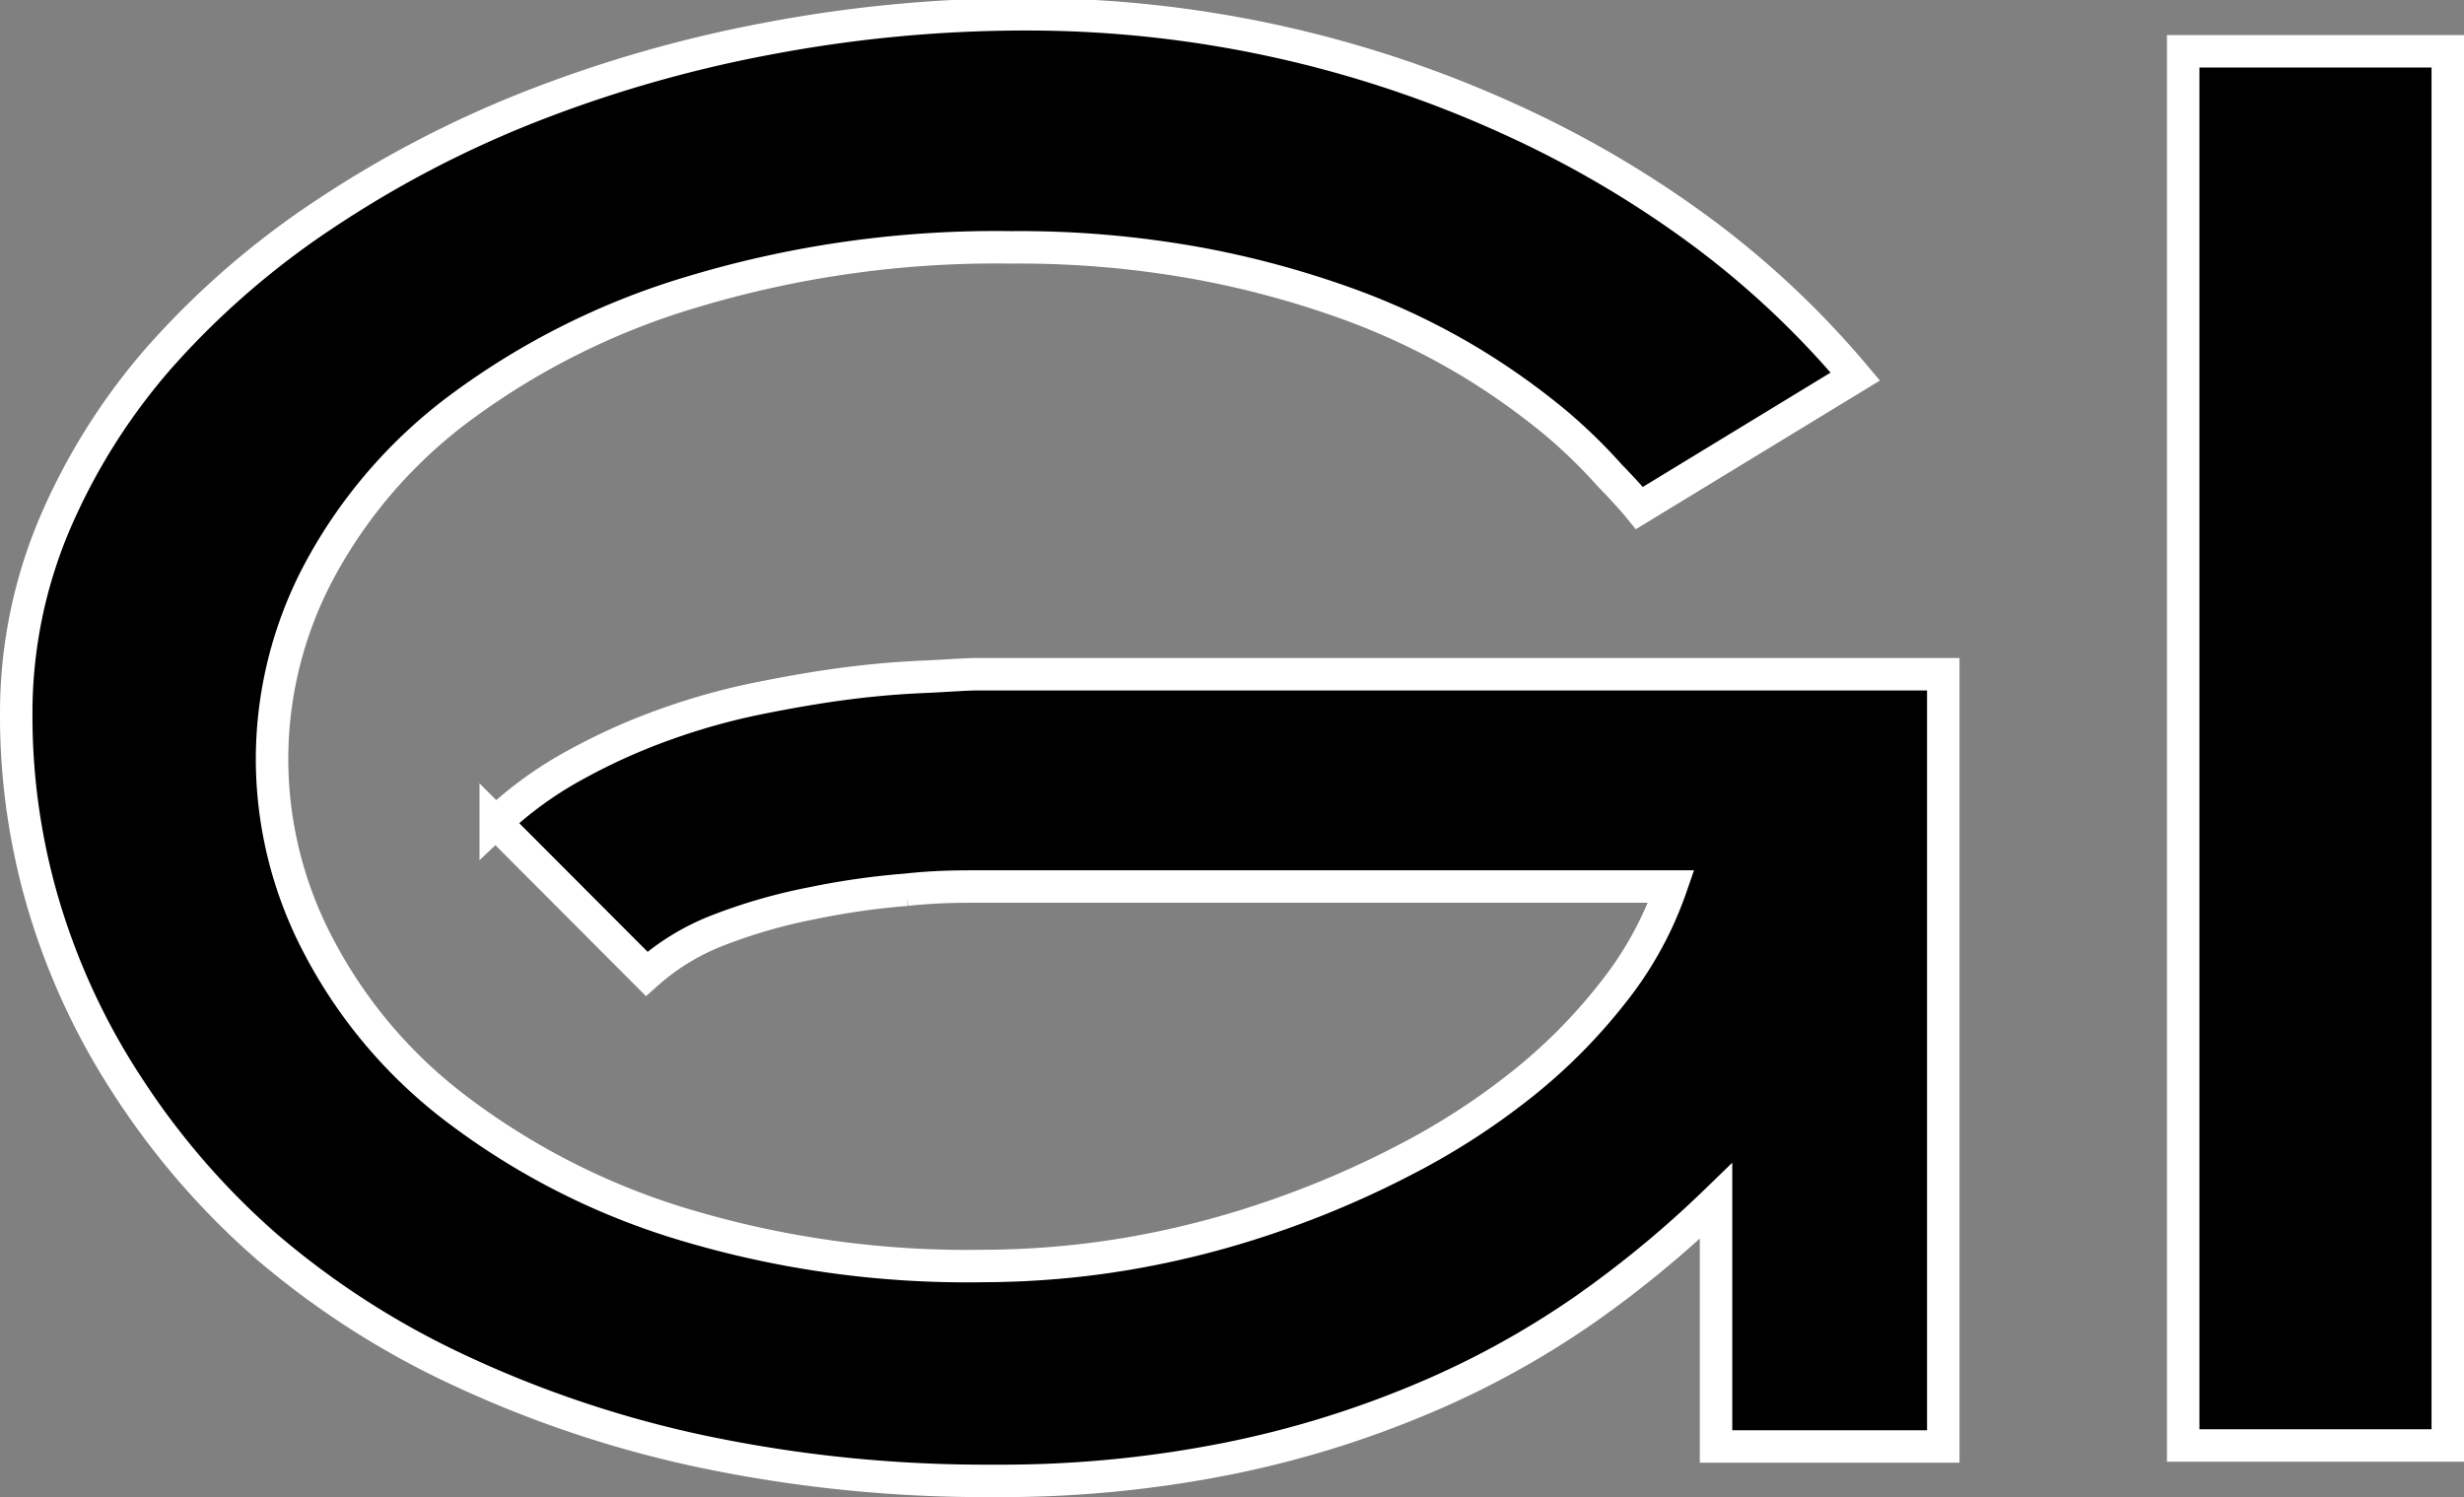 <?xml version="1.0" encoding="UTF-8"?> <svg xmlns="http://www.w3.org/2000/svg" viewBox="0 0 75.9 46.12"><rect x="0" y="0" width="75.9" height="46.12" fill="#808080" stroke="none"/><defs><style>.cls-1{stroke:#fff;stroke-miterlimit:10;}</style></defs><title>Asset 9</title><g id="Layer_2" data-name="Layer 2"><g id="Layer_1-2" data-name="Layer 1"><path class="cls-1" d="M30.15,20.77h7l4.38,0H59.86V44.56h-7V37a33.06,33.06,0,0,1-4.07,3.36,27.27,27.27,0,0,1-5,2.74,31.13,31.13,0,0,1-6,1.84,35.63,35.63,0,0,1-7.19.68,42.43,42.43,0,0,1-9-.91,34.57,34.57,0,0,1-7.48-2.51,25.94,25.94,0,0,1-5.91-3.8A23.54,23.54,0,0,1,4,33.56,21.23,21.23,0,0,1,1.38,28a20.47,20.47,0,0,1-.88-6,14.92,14.92,0,0,1,1.17-5.83,19.35,19.35,0,0,1,3.25-5.17,25.83,25.83,0,0,1,5-4.35,33.64,33.64,0,0,1,6.36-3.34,40.37,40.37,0,0,1,7.37-2.12,42.48,42.48,0,0,1,8-.75A35.79,35.79,0,0,1,46.48,3.66a32.52,32.52,0,0,1,6,3.53,27.78,27.78,0,0,1,4.67,4.41l-6.65,4.05c-.18-.22-.48-.56-.91-1A16.33,16.33,0,0,0,47.89,13a22,22,0,0,0-2.61-1.85,21.58,21.58,0,0,0-3.6-1.73A29,29,0,0,0,37,8.13a30.86,30.86,0,0,0-5.85-.51A32.42,32.42,0,0,0,21.3,9a22.93,22.93,0,0,0-7.12,3.56,15.22,15.22,0,0,0-4.33,5,12.34,12.34,0,0,0-1.47,5.77v.12a12.37,12.37,0,0,0,1.41,5.65,15,15,0,0,0,4.19,5,22.08,22.08,0,0,0,6.88,3.56A30.29,30.29,0,0,0,30.32,39a27.05,27.05,0,0,0,4.43-.38,28.24,28.24,0,0,0,4.39-1.12,29.5,29.5,0,0,0,4.12-1.76,21.78,21.78,0,0,0,3.6-2.32,16.94,16.94,0,0,0,2.83-2.85,11,11,0,0,0,1.79-3.26H30.21c-.63,0-1.39,0-2.29.1a23.17,23.17,0,0,0-2.88.41,16.88,16.88,0,0,0-2.9.83A7.18,7.18,0,0,0,19.92,30l-4.65-4.66a11.69,11.69,0,0,1,2.46-1.78,18.74,18.74,0,0,1,2.78-1.25,20.5,20.5,0,0,1,2.87-.8c1-.2,1.87-.35,2.73-.46s1.64-.17,2.34-.2S29.72,20.77,30.15,20.77Z"></path><path class="cls-1" d="M75.4,44.53H67.25V1.58H75.4Z"></path></g></g></svg> 